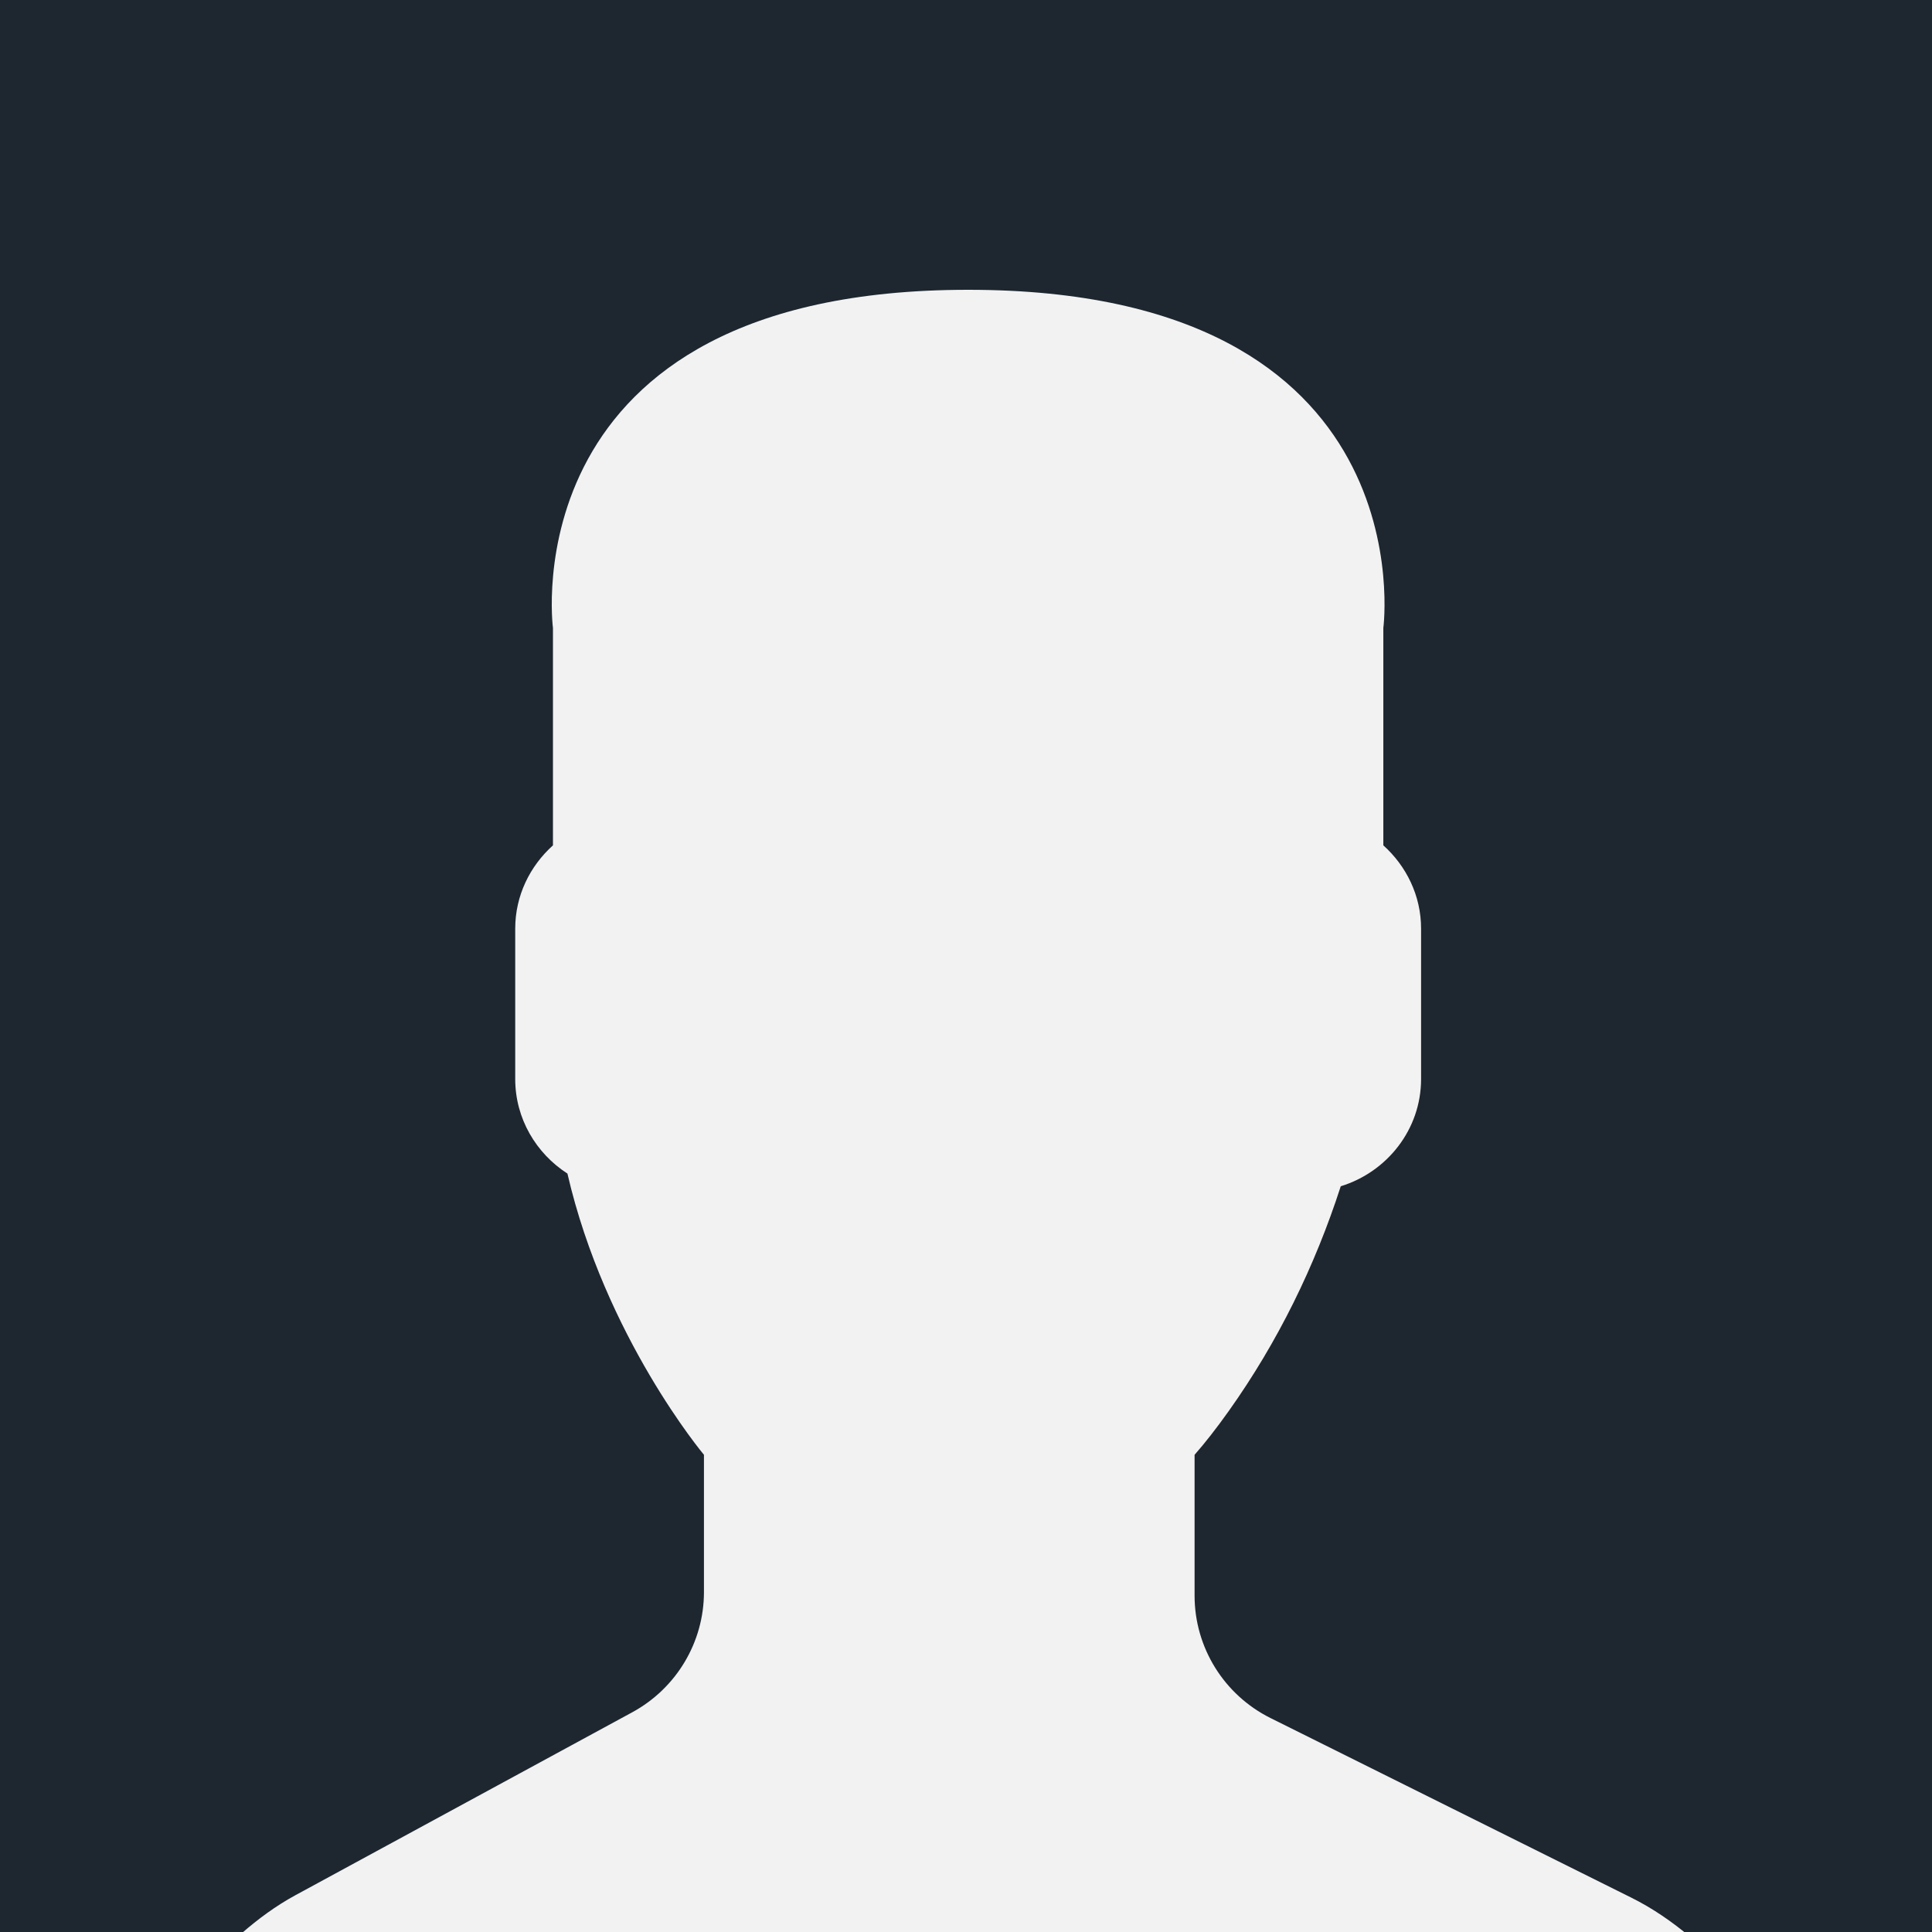 <?xml version="1.0" encoding="UTF-8"?> <svg xmlns="http://www.w3.org/2000/svg" width="80" height="80" viewBox="0 0 80 80" fill="none"><rect x="0" y="0" width="80" height="80" fill="#808080" stroke="none"/><g clip-path="url(#clip0_365_2529)"><rect width="80" height="80" fill="#1E272F"></rect><path d="M26.18 70.902L12.238 78.474C11.419 78.918 10.684 79.464 10 80.059C18.129 86.883 28.622 91 40.087 91C51.468 91 61.894 86.945 70 80.214C69.252 79.585 68.441 79.02 67.542 78.574L52.612 71.142C50.683 70.182 49.465 68.219 49.465 66.072V60.24C49.884 59.764 50.364 59.154 50.877 58.432C52.912 55.57 54.451 52.423 55.518 49.12C57.433 48.532 58.844 46.771 58.844 44.679V38.453C58.844 37.084 58.232 35.86 57.281 35.004V26.004C57.281 26.004 59.138 12 40.089 12C21.04 12 22.897 26.004 22.897 26.004V35.004C21.945 35.86 21.334 37.084 21.334 38.453V44.679C21.334 46.318 22.2 47.761 23.496 48.595C25.059 55.367 29.149 60.24 29.149 60.24V65.928C29.148 68 28.009 69.908 26.18 70.902Z" fill="#F2F2F2"></path></g><defs><clipPath id="clip0_365_2529"><rect width="80" height="80" fill="white"></rect></clipPath></defs></svg> 